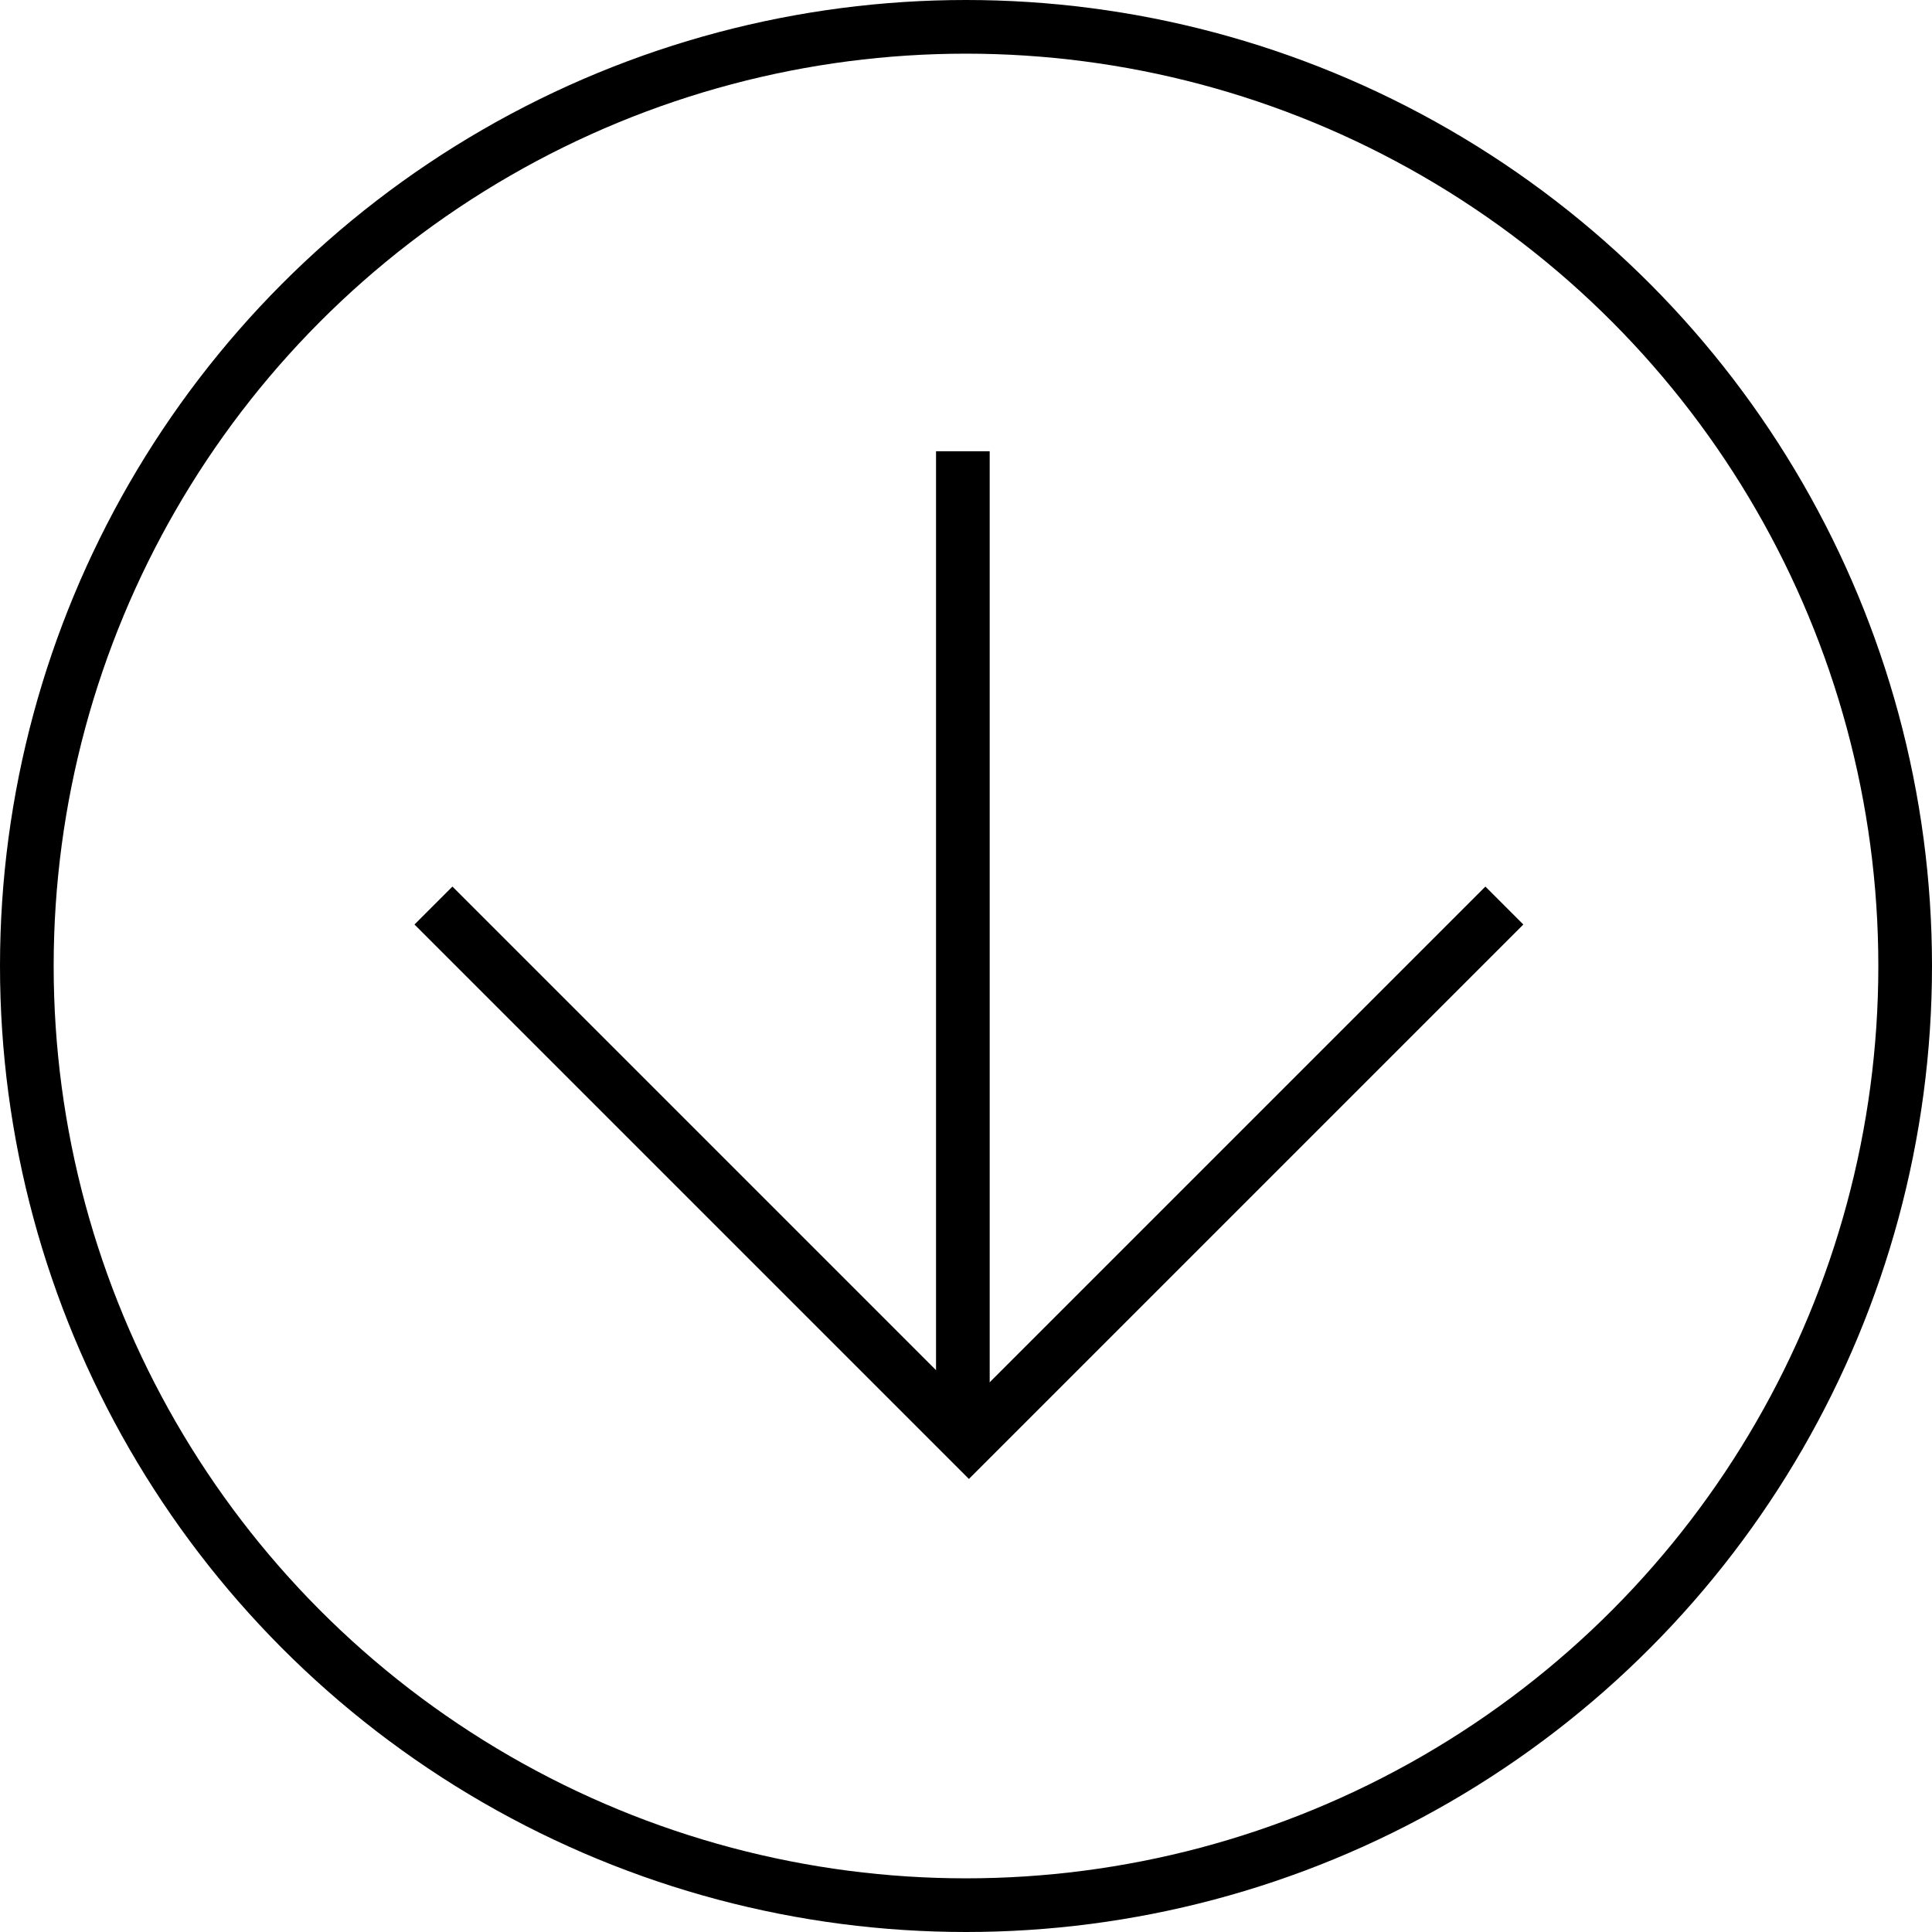 <svg xmlns="http://www.w3.org/2000/svg" width="216" height="216" viewBox="0 0 216 216">
  <g id="Grupo_121" data-name="Grupo 121" transform="translate(1632.54 6952.052) rotate(180)">
    <g id="Elipse_3" data-name="Elipse 3" transform="translate(1416.54 6736.052)" fill="none" stroke="#000" stroke-width="6">
      <circle cx="108" cy="108" r="108" stroke="none"/>
      <circle cx="108" cy="108" r="105" fill="none"/>
    </g>
    <path id="Trazado_135" data-name="Trazado 135" d="M-2671.236,6810.566l59.865-59.865,59.864,59.865" transform="translate(4135.586 40.245)" fill="none" stroke="#000" stroke-width="6"/>
    <line id="Línea_8" data-name="Línea 8" y2="110.991" transform="translate(1524.891 6790.609)" fill="none" stroke="#000" stroke-width="6"/>
  </g>
</svg>
